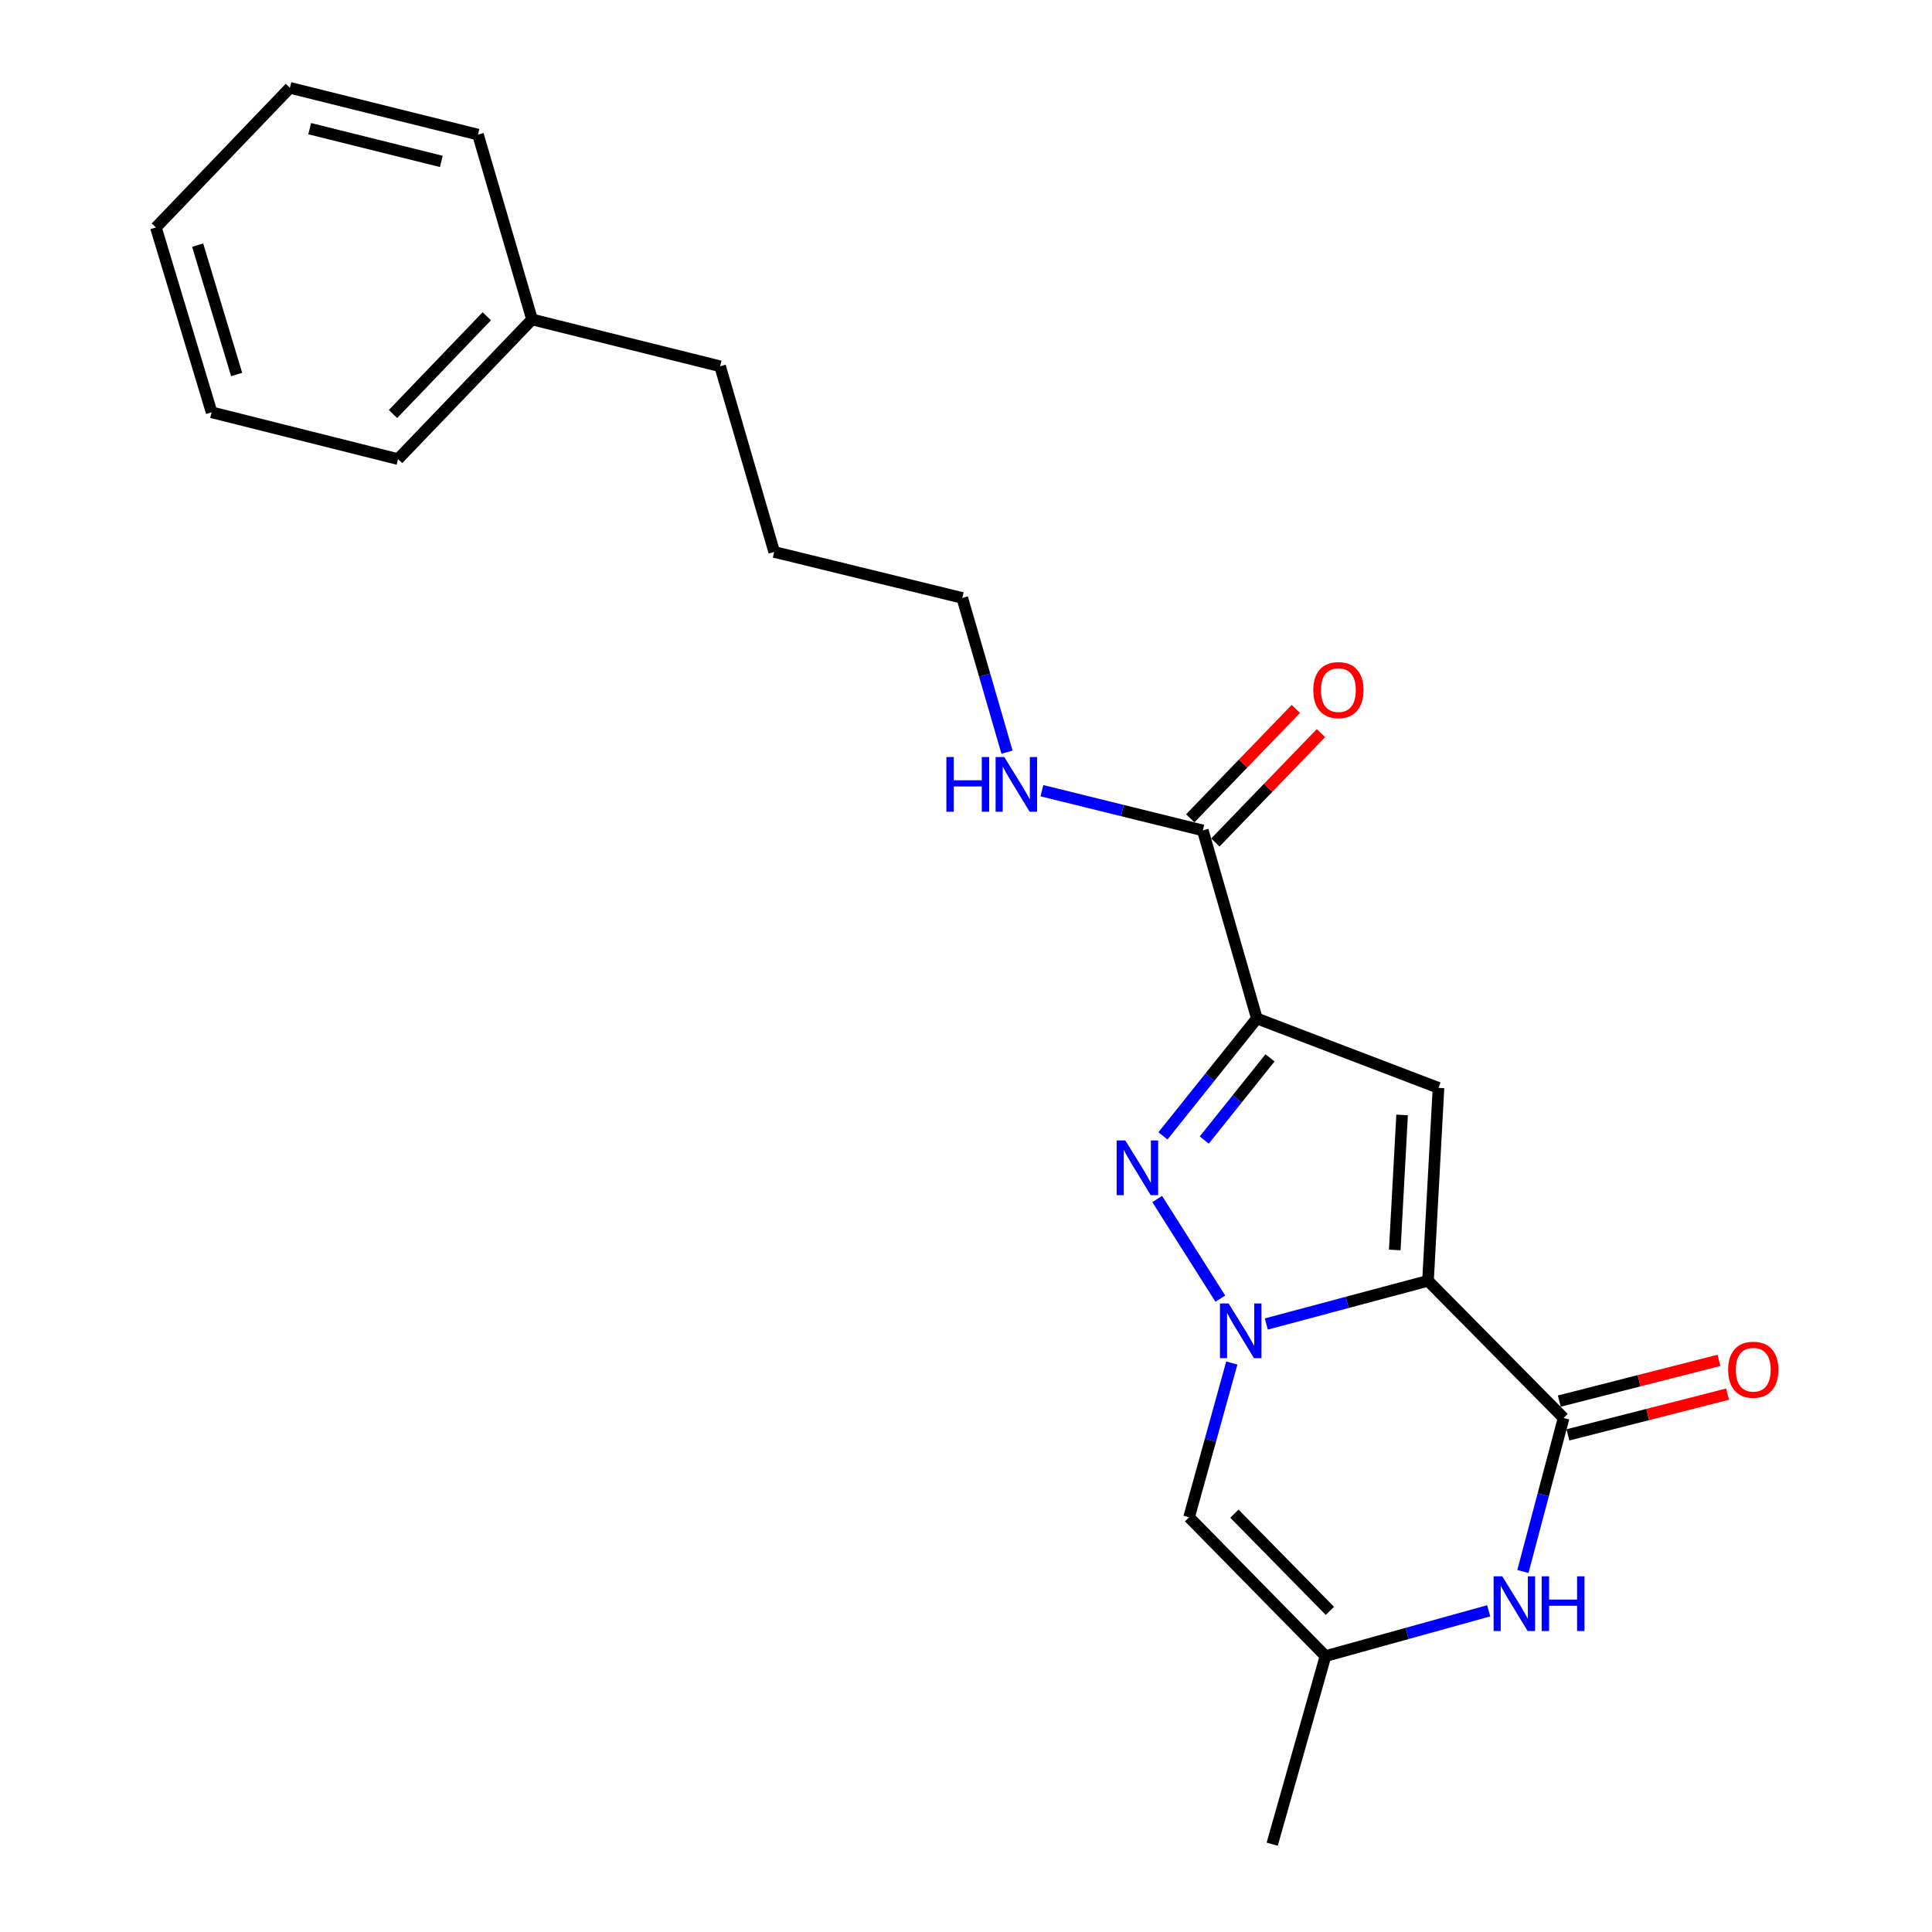 <?xml version='1.0' encoding='iso-8859-1'?>
<svg version='1.1' baseProfile='full'
              xmlns='http://www.w3.org/2000/svg'
                      xmlns:rdkit='http://www.rdkit.org/xml'
                      xmlns:xlink='http://www.w3.org/1999/xlink'
                  xml:space='preserve'
width='1000px' height='1000px' viewBox='0 0 1000 1000'>
<!-- END OF HEADER -->
<rect style='opacity:1.0;fill:#FFFFFF;stroke:none' width='1000' height='1000' x='0' y='0'> </rect>
<path class='bond-0' d='M 739.135,662.939 L 697.292,674.118' style='fill:none;fill-rule:evenodd;stroke:#000000;stroke-width:6px;stroke-linecap:butt;stroke-linejoin:miter;stroke-opacity:1' />
<path class='bond-0' d='M 697.292,674.118 L 655.449,685.297' style='fill:none;fill-rule:evenodd;stroke:#0000FF;stroke-width:6px;stroke-linecap:butt;stroke-linejoin:miter;stroke-opacity:1' />
<path class='bond-3' d='M 739.135,662.939 L 744.56,563.086' style='fill:none;fill-rule:evenodd;stroke:#000000;stroke-width:6px;stroke-linecap:butt;stroke-linejoin:miter;stroke-opacity:1' />
<path class='bond-3' d='M 721.928,646.982 L 725.725,577.085' style='fill:none;fill-rule:evenodd;stroke:#000000;stroke-width:6px;stroke-linecap:butt;stroke-linejoin:miter;stroke-opacity:1' />
<path class='bond-4' d='M 739.135,662.939 L 809.32,733.955' style='fill:none;fill-rule:evenodd;stroke:#000000;stroke-width:6px;stroke-linecap:butt;stroke-linejoin:miter;stroke-opacity:1' />
<path class='bond-2' d='M 631.644,672.179 L 598.964,620.609' style='fill:none;fill-rule:evenodd;stroke:#0000FF;stroke-width:6px;stroke-linecap:butt;stroke-linejoin:miter;stroke-opacity:1' />
<path class='bond-5' d='M 637.583,705.5 L 626.522,745.42' style='fill:none;fill-rule:evenodd;stroke:#0000FF;stroke-width:6px;stroke-linecap:butt;stroke-linejoin:miter;stroke-opacity:1' />
<path class='bond-5' d='M 626.522,745.42 L 615.46,785.34' style='fill:none;fill-rule:evenodd;stroke:#000000;stroke-width:6px;stroke-linecap:butt;stroke-linejoin:miter;stroke-opacity:1' />
<path class='bond-1' d='M 650.552,527.161 L 744.56,563.086' style='fill:none;fill-rule:evenodd;stroke:#000000;stroke-width:6px;stroke-linecap:butt;stroke-linejoin:miter;stroke-opacity:1' />
<path class='bond-7' d='M 650.552,527.161 L 622.569,429.815' style='fill:none;fill-rule:evenodd;stroke:#000000;stroke-width:6px;stroke-linecap:butt;stroke-linejoin:miter;stroke-opacity:1' />
<path class='bond-22' d='M 650.552,527.161 L 626.243,557.545' style='fill:none;fill-rule:evenodd;stroke:#000000;stroke-width:6px;stroke-linecap:butt;stroke-linejoin:miter;stroke-opacity:1' />
<path class='bond-22' d='M 626.243,557.545 L 601.934,587.928' style='fill:none;fill-rule:evenodd;stroke:#0000FF;stroke-width:6px;stroke-linecap:butt;stroke-linejoin:miter;stroke-opacity:1' />
<path class='bond-22' d='M 657.352,547.551 L 640.335,568.82' style='fill:none;fill-rule:evenodd;stroke:#000000;stroke-width:6px;stroke-linecap:butt;stroke-linejoin:miter;stroke-opacity:1' />
<path class='bond-22' d='M 640.335,568.82 L 623.319,590.088' style='fill:none;fill-rule:evenodd;stroke:#0000FF;stroke-width:6px;stroke-linecap:butt;stroke-linejoin:miter;stroke-opacity:1' />
<path class='bond-6' d='M 809.32,733.955 L 798.784,773.684' style='fill:none;fill-rule:evenodd;stroke:#000000;stroke-width:6px;stroke-linecap:butt;stroke-linejoin:miter;stroke-opacity:1' />
<path class='bond-6' d='M 798.784,773.684 L 788.247,813.412' style='fill:none;fill-rule:evenodd;stroke:#0000FF;stroke-width:6px;stroke-linecap:butt;stroke-linejoin:miter;stroke-opacity:1' />
<path class='bond-9' d='M 811.552,742.699 L 852.87,732.149' style='fill:none;fill-rule:evenodd;stroke:#000000;stroke-width:6px;stroke-linecap:butt;stroke-linejoin:miter;stroke-opacity:1' />
<path class='bond-9' d='M 852.87,732.149 L 894.188,721.599' style='fill:none;fill-rule:evenodd;stroke:#FF0000;stroke-width:6px;stroke-linecap:butt;stroke-linejoin:miter;stroke-opacity:1' />
<path class='bond-9' d='M 807.087,725.212 L 848.405,714.662' style='fill:none;fill-rule:evenodd;stroke:#000000;stroke-width:6px;stroke-linecap:butt;stroke-linejoin:miter;stroke-opacity:1' />
<path class='bond-9' d='M 848.405,714.662 L 889.723,704.112' style='fill:none;fill-rule:evenodd;stroke:#FF0000;stroke-width:6px;stroke-linecap:butt;stroke-linejoin:miter;stroke-opacity:1' />
<path class='bond-23' d='M 615.46,785.34 L 686.066,857.199' style='fill:none;fill-rule:evenodd;stroke:#000000;stroke-width:6px;stroke-linecap:butt;stroke-linejoin:miter;stroke-opacity:1' />
<path class='bond-23' d='M 638.924,783.471 L 688.348,833.772' style='fill:none;fill-rule:evenodd;stroke:#000000;stroke-width:6px;stroke-linecap:butt;stroke-linejoin:miter;stroke-opacity:1' />
<path class='bond-8' d='M 770.556,833.744 L 728.311,845.472' style='fill:none;fill-rule:evenodd;stroke:#0000FF;stroke-width:6px;stroke-linecap:butt;stroke-linejoin:miter;stroke-opacity:1' />
<path class='bond-8' d='M 728.311,845.472 L 686.066,857.199' style='fill:none;fill-rule:evenodd;stroke:#000000;stroke-width:6px;stroke-linecap:butt;stroke-linejoin:miter;stroke-opacity:1' />
<path class='bond-10' d='M 629.061,436.083 L 656.39,407.774' style='fill:none;fill-rule:evenodd;stroke:#000000;stroke-width:6px;stroke-linecap:butt;stroke-linejoin:miter;stroke-opacity:1' />
<path class='bond-10' d='M 656.39,407.774 L 683.719,379.465' style='fill:none;fill-rule:evenodd;stroke:#FF0000;stroke-width:6px;stroke-linecap:butt;stroke-linejoin:miter;stroke-opacity:1' />
<path class='bond-10' d='M 616.077,423.548 L 643.406,395.239' style='fill:none;fill-rule:evenodd;stroke:#000000;stroke-width:6px;stroke-linecap:butt;stroke-linejoin:miter;stroke-opacity:1' />
<path class='bond-10' d='M 643.406,395.239 L 670.735,366.93' style='fill:none;fill-rule:evenodd;stroke:#FF0000;stroke-width:6px;stroke-linecap:butt;stroke-linejoin:miter;stroke-opacity:1' />
<path class='bond-11' d='M 622.569,429.815 L 580.929,419.536' style='fill:none;fill-rule:evenodd;stroke:#000000;stroke-width:6px;stroke-linecap:butt;stroke-linejoin:miter;stroke-opacity:1' />
<path class='bond-11' d='M 580.929,419.536 L 539.29,409.257' style='fill:none;fill-rule:evenodd;stroke:#0000FF;stroke-width:6px;stroke-linecap:butt;stroke-linejoin:miter;stroke-opacity:1' />
<path class='bond-13' d='M 686.066,857.199 L 658.493,954.545' style='fill:none;fill-rule:evenodd;stroke:#000000;stroke-width:6px;stroke-linecap:butt;stroke-linejoin:miter;stroke-opacity:1' />
<path class='bond-14' d='M 521.229,389.321 L 509.65,349.405' style='fill:none;fill-rule:evenodd;stroke:#0000FF;stroke-width:6px;stroke-linecap:butt;stroke-linejoin:miter;stroke-opacity:1' />
<path class='bond-14' d='M 509.65,349.405 L 498.071,309.489' style='fill:none;fill-rule:evenodd;stroke:#000000;stroke-width:6px;stroke-linecap:butt;stroke-linejoin:miter;stroke-opacity:1' />
<path class='bond-12' d='M 275.386,165.35 L 372.722,189.584' style='fill:none;fill-rule:evenodd;stroke:#000000;stroke-width:6px;stroke-linecap:butt;stroke-linejoin:miter;stroke-opacity:1' />
<path class='bond-16' d='M 275.386,165.35 L 206.033,237.63' style='fill:none;fill-rule:evenodd;stroke:#000000;stroke-width:6px;stroke-linecap:butt;stroke-linejoin:miter;stroke-opacity:1' />
<path class='bond-16' d='M 251.96,163.697 L 203.414,214.293' style='fill:none;fill-rule:evenodd;stroke:#000000;stroke-width:6px;stroke-linecap:butt;stroke-linejoin:miter;stroke-opacity:1' />
<path class='bond-17' d='M 275.386,165.35 L 247.402,69.668' style='fill:none;fill-rule:evenodd;stroke:#000000;stroke-width:6px;stroke-linecap:butt;stroke-linejoin:miter;stroke-opacity:1' />
<path class='bond-18' d='M 498.071,309.489 L 400.725,285.676' style='fill:none;fill-rule:evenodd;stroke:#000000;stroke-width:6px;stroke-linecap:butt;stroke-linejoin:miter;stroke-opacity:1' />
<path class='bond-15' d='M 372.722,189.584 L 400.725,285.676' style='fill:none;fill-rule:evenodd;stroke:#000000;stroke-width:6px;stroke-linecap:butt;stroke-linejoin:miter;stroke-opacity:1' />
<path class='bond-20' d='M 206.033,237.63 L 109.53,213.406' style='fill:none;fill-rule:evenodd;stroke:#000000;stroke-width:6px;stroke-linecap:butt;stroke-linejoin:miter;stroke-opacity:1' />
<path class='bond-19' d='M 247.402,69.668 L 150.056,45.455' style='fill:none;fill-rule:evenodd;stroke:#000000;stroke-width:6px;stroke-linecap:butt;stroke-linejoin:miter;stroke-opacity:1' />
<path class='bond-19' d='M 228.444,83.55 L 160.302,66.6' style='fill:none;fill-rule:evenodd;stroke:#000000;stroke-width:6px;stroke-linecap:butt;stroke-linejoin:miter;stroke-opacity:1' />
<path class='bond-21' d='M 150.056,45.455 L 80.694,117.725' style='fill:none;fill-rule:evenodd;stroke:#000000;stroke-width:6px;stroke-linecap:butt;stroke-linejoin:miter;stroke-opacity:1' />
<path class='bond-24' d='M 109.53,213.406 L 80.694,117.725' style='fill:none;fill-rule:evenodd;stroke:#000000;stroke-width:6px;stroke-linecap:butt;stroke-linejoin:miter;stroke-opacity:1' />
<path class='bond-24' d='M 122.484,193.846 L 102.299,126.869' style='fill:none;fill-rule:evenodd;stroke:#000000;stroke-width:6px;stroke-linecap:butt;stroke-linejoin:miter;stroke-opacity:1' />
<path  class='atom-1' d='M 635.94 674.677
L 645.22 689.677
Q 646.14 691.157, 647.62 693.837
Q 649.1 696.517, 649.18 696.677
L 649.18 674.677
L 652.94 674.677
L 652.94 702.997
L 649.06 702.997
L 639.1 686.597
Q 637.94 684.677, 636.7 682.477
Q 635.5 680.277, 635.14 679.597
L 635.14 702.997
L 631.46 702.997
L 631.46 674.677
L 635.94 674.677
' fill='#0000FF'/>
<path  class='atom-3' d='M 582.46 590.285
L 591.74 605.285
Q 592.66 606.765, 594.14 609.445
Q 595.62 612.125, 595.7 612.285
L 595.7 590.285
L 599.46 590.285
L 599.46 618.605
L 595.58 618.605
L 585.62 602.205
Q 584.46 600.285, 583.22 598.085
Q 582.02 595.885, 581.66 595.205
L 581.66 618.605
L 577.98 618.605
L 577.98 590.285
L 582.46 590.285
' fill='#0000FF'/>
<path  class='atom-7' d='M 777.573 815.898
L 786.853 830.898
Q 787.773 832.378, 789.253 835.058
Q 790.733 837.738, 790.813 837.898
L 790.813 815.898
L 794.573 815.898
L 794.573 844.218
L 790.693 844.218
L 780.733 827.818
Q 779.573 825.898, 778.333 823.698
Q 777.133 821.498, 776.773 820.818
L 776.773 844.218
L 773.093 844.218
L 773.093 815.898
L 777.573 815.898
' fill='#0000FF'/>
<path  class='atom-7' d='M 797.973 815.898
L 801.813 815.898
L 801.813 827.938
L 816.293 827.938
L 816.293 815.898
L 820.133 815.898
L 820.133 844.218
L 816.293 844.218
L 816.293 831.138
L 801.813 831.138
L 801.813 844.218
L 797.973 844.218
L 797.973 815.898
' fill='#0000FF'/>
<path  class='atom-10' d='M 894.488 708.969
Q 894.488 702.169, 897.848 698.369
Q 901.208 694.569, 907.488 694.569
Q 913.768 694.569, 917.128 698.369
Q 920.488 702.169, 920.488 708.969
Q 920.488 715.849, 917.088 719.769
Q 913.688 723.649, 907.488 723.649
Q 901.248 723.649, 897.848 719.769
Q 894.488 715.889, 894.488 708.969
M 907.488 720.449
Q 911.808 720.449, 914.128 717.569
Q 916.488 714.649, 916.488 708.969
Q 916.488 703.409, 914.128 700.609
Q 911.808 697.769, 907.488 697.769
Q 903.168 697.769, 900.808 700.569
Q 898.488 703.369, 898.488 708.969
Q 898.488 714.689, 900.808 717.569
Q 903.168 720.449, 907.488 720.449
' fill='#FF0000'/>
<path  class='atom-11' d='M 679.753 357.194
Q 679.753 350.394, 683.113 346.594
Q 686.473 342.794, 692.753 342.794
Q 699.033 342.794, 702.393 346.594
Q 705.753 350.394, 705.753 357.194
Q 705.753 364.074, 702.353 367.994
Q 698.953 371.874, 692.753 371.874
Q 686.513 371.874, 683.113 367.994
Q 679.753 364.114, 679.753 357.194
M 692.753 368.674
Q 697.073 368.674, 699.393 365.794
Q 701.753 362.874, 701.753 357.194
Q 701.753 351.634, 699.393 348.834
Q 697.073 345.994, 692.753 345.994
Q 688.433 345.994, 686.073 348.794
Q 683.753 351.594, 683.753 357.194
Q 683.753 362.914, 686.073 365.794
Q 688.433 368.674, 692.753 368.674
' fill='#FF0000'/>
<path  class='atom-12' d='M 489.845 391.833
L 493.685 391.833
L 493.685 403.873
L 508.165 403.873
L 508.165 391.833
L 512.005 391.833
L 512.005 420.153
L 508.165 420.153
L 508.165 407.073
L 493.685 407.073
L 493.685 420.153
L 489.845 420.153
L 489.845 391.833
' fill='#0000FF'/>
<path  class='atom-12' d='M 519.805 391.833
L 529.085 406.833
Q 530.005 408.313, 531.485 410.993
Q 532.965 413.673, 533.045 413.833
L 533.045 391.833
L 536.805 391.833
L 536.805 420.153
L 532.925 420.153
L 522.965 403.753
Q 521.805 401.833, 520.565 399.633
Q 519.365 397.433, 519.005 396.753
L 519.005 420.153
L 515.325 420.153
L 515.325 391.833
L 519.805 391.833
' fill='#0000FF'/>
</svg>
